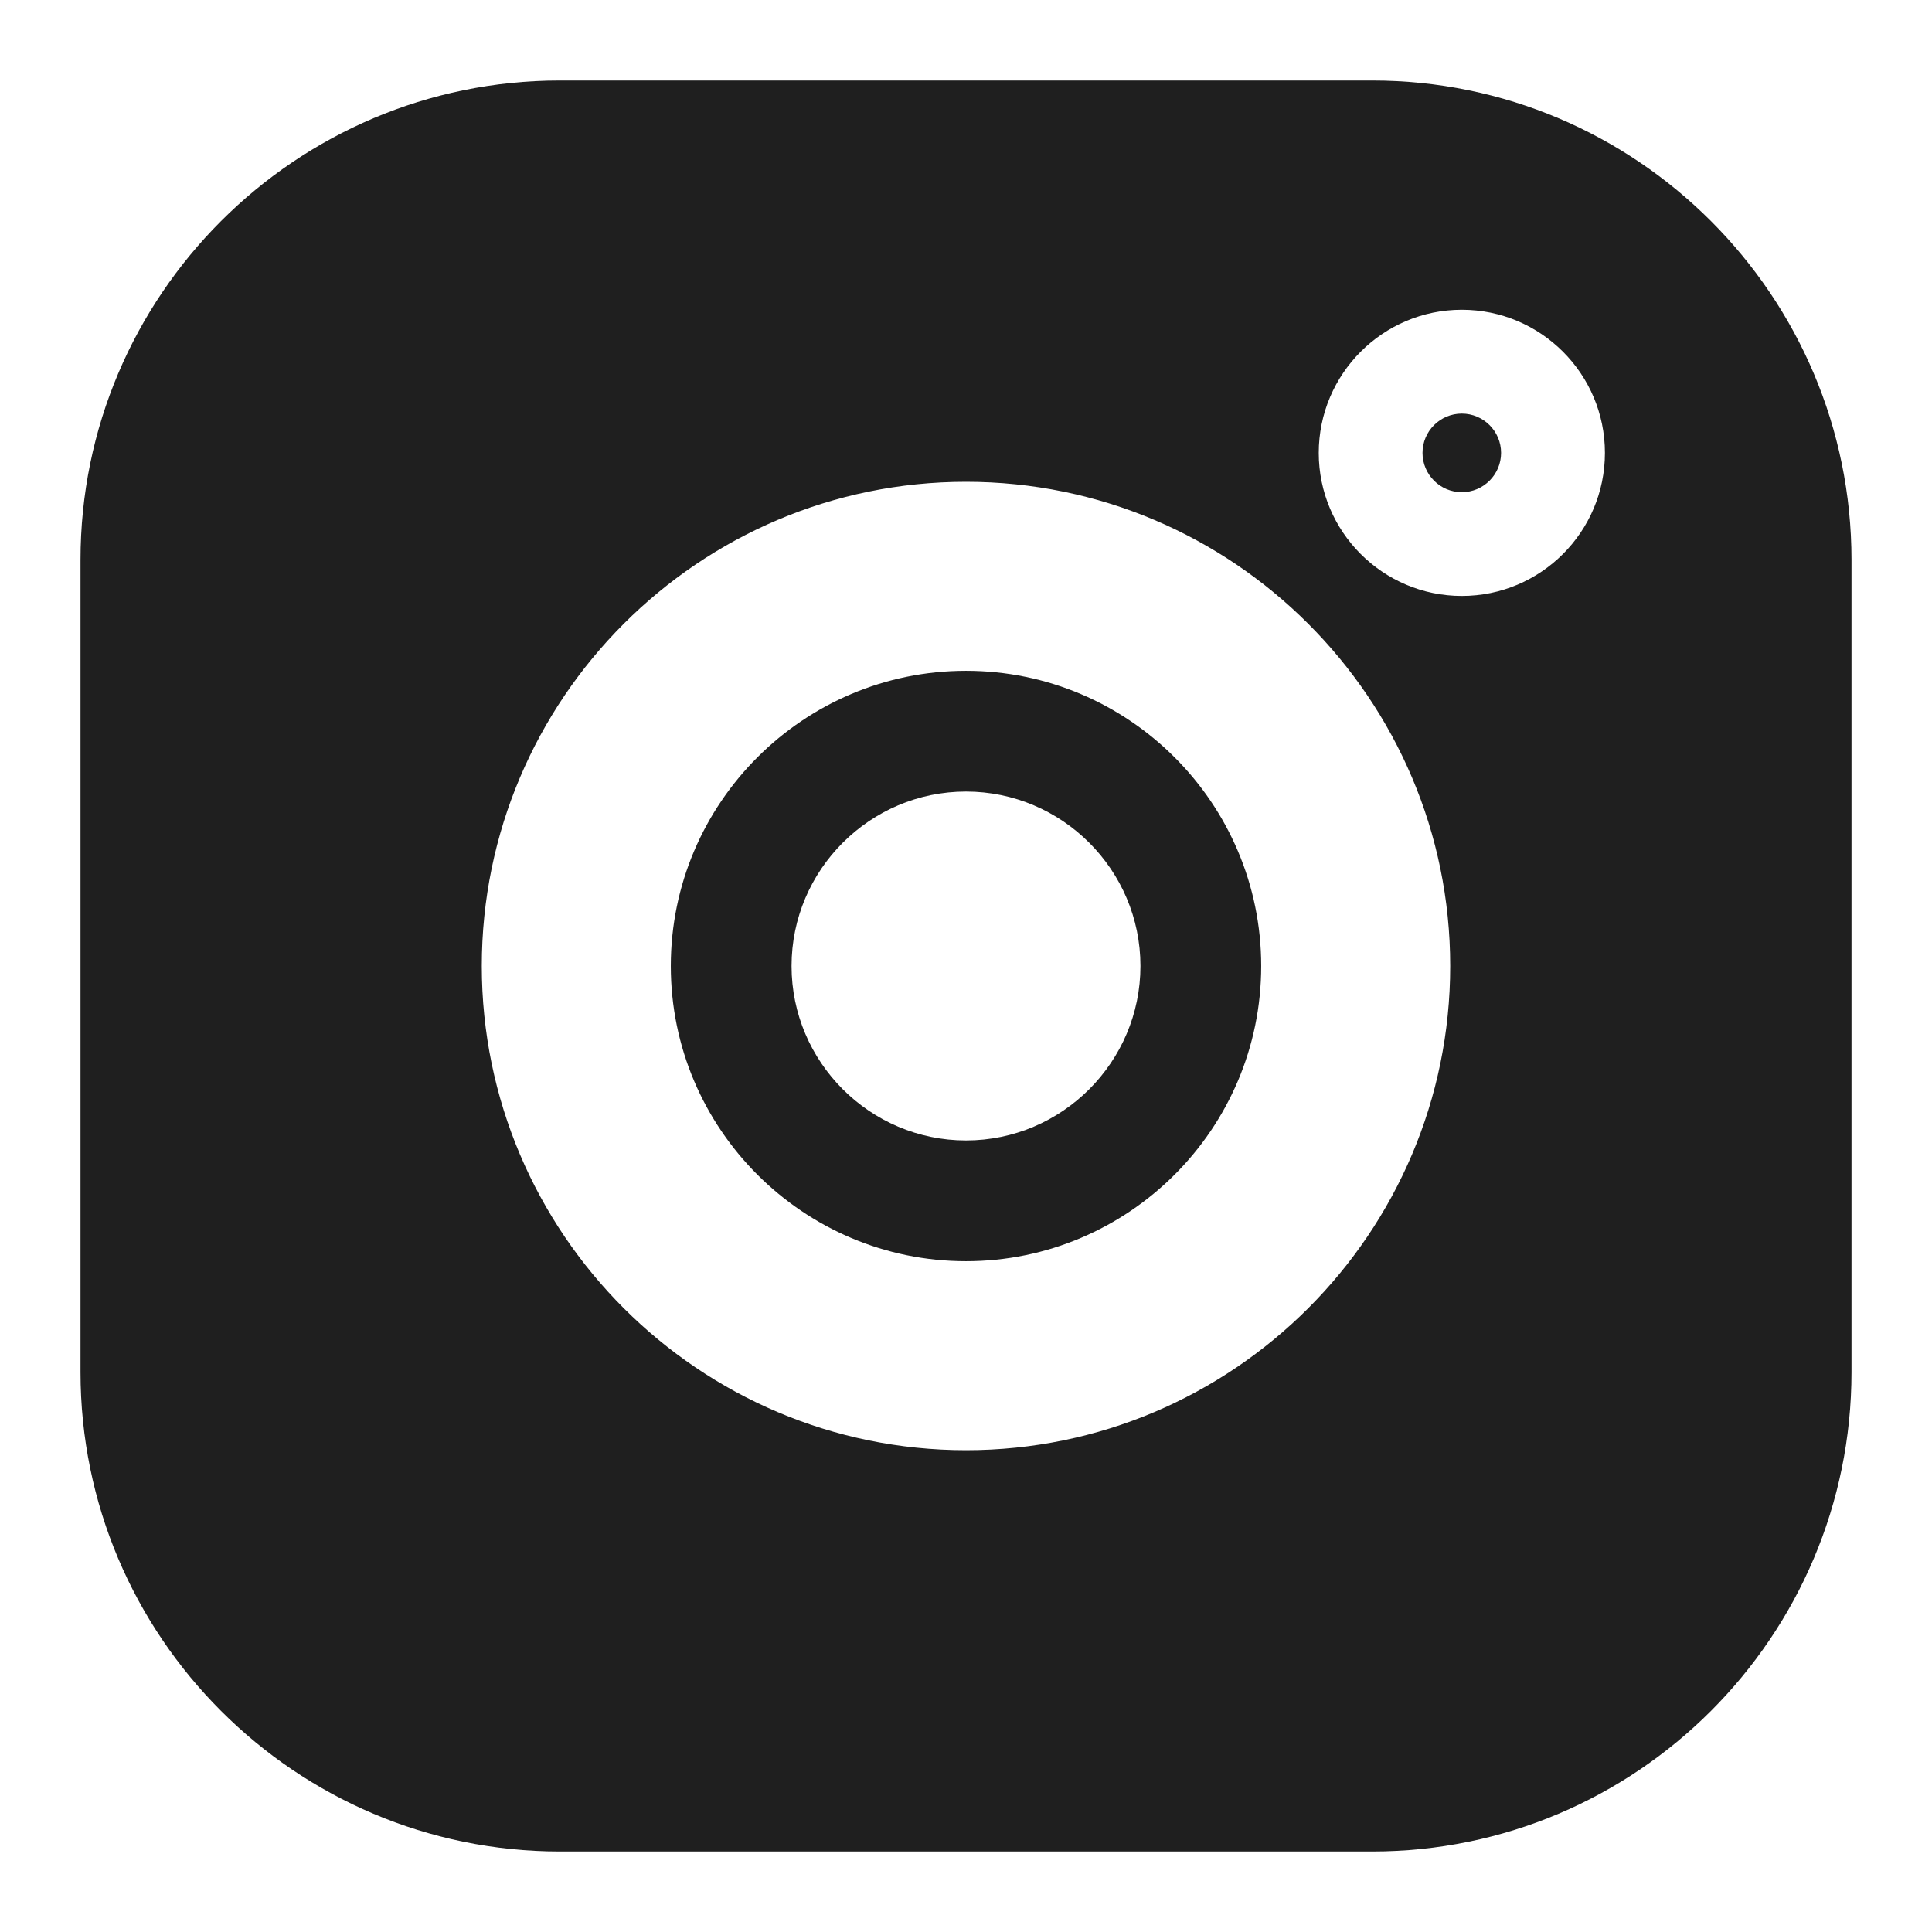 <svg width="24" height="24" viewBox="0 0 24 24" fill="none" xmlns="http://www.w3.org/2000/svg">
<path fill-rule="evenodd" clip-rule="evenodd" d="M17.045 1H6.955C3.671 1 1 3.671 1 6.955V17.045C1 20.329 3.671 23 6.955 23H17.045C20.329 23 23 20.329 23 17.045V6.955C23 3.671 20.329 1 17.045 1ZM12 18.015C8.683 18.015 5.985 15.317 5.985 12C5.985 8.683 8.683 5.985 12 5.985C15.317 5.985 18.015 8.683 18.015 12C18.015 15.317 15.317 18.015 12 18.015ZM18.159 7.403C17.179 7.403 16.382 6.606 16.382 5.626C16.382 4.645 17.179 3.848 18.159 3.848C19.14 3.848 19.937 4.645 19.937 5.626C19.937 6.606 19.14 7.403 18.159 7.403ZM12 9.833C10.807 9.833 9.833 10.806 9.833 12C9.833 13.193 10.807 14.167 12 14.167C13.193 14.167 14.167 13.193 14.167 12C14.167 10.806 13.193 9.833 12 9.833ZM8.333 12C8.333 9.978 9.978 8.333 12 8.333C14.022 8.333 15.667 9.978 15.667 12C15.667 14.022 14.022 15.667 12 15.667C9.978 15.667 8.333 14.022 8.333 12ZM17.671 5.626C17.671 5.357 17.89 5.138 18.159 5.138C18.428 5.138 18.647 5.357 18.647 5.626C18.647 5.895 18.428 6.114 18.159 6.114C17.89 6.114 17.671 5.895 17.671 5.626Z" fill="#1F1F1F"/>
</svg>
